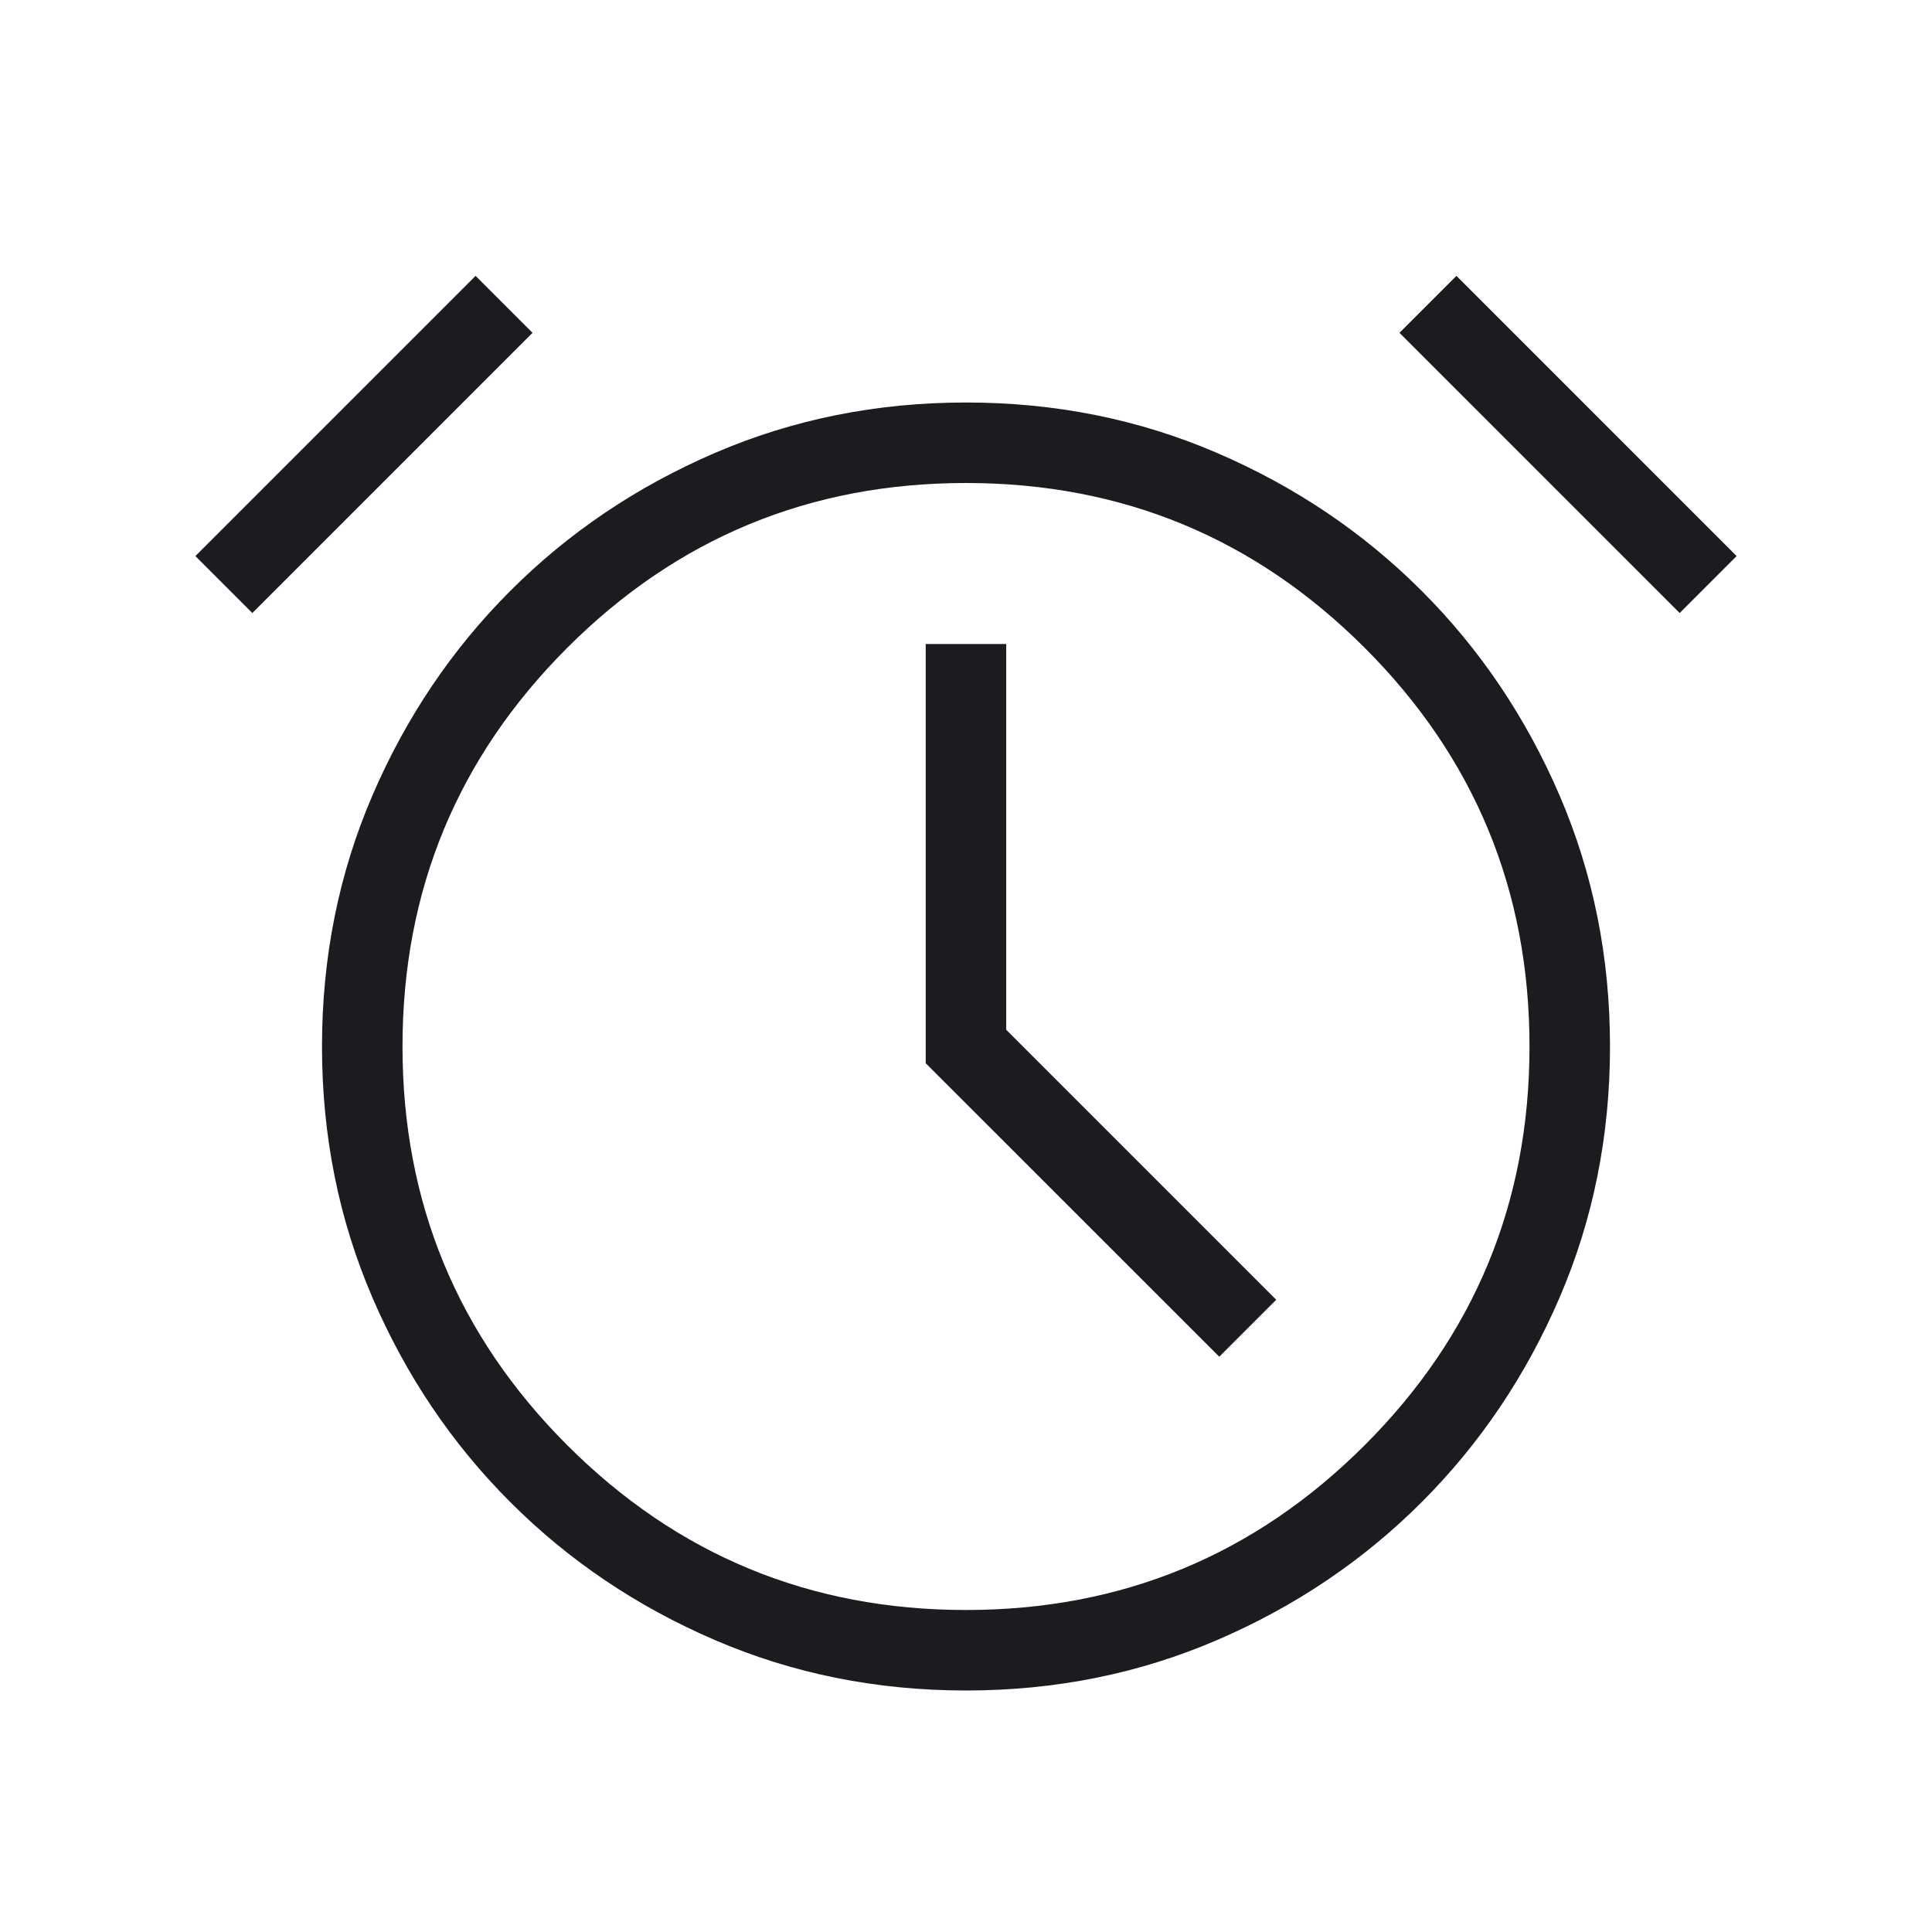 <svg width="33" height="33" viewBox="0 0 33 33" fill="none" xmlns="http://www.w3.org/2000/svg">
<mask id="mask0_1390_451" style="mask-type:alpha" maskUnits="userSpaceOnUse" x="0" y="0" width="33" height="33">
<rect width="33" height="33" fill="#D9D9D9"/>
</mask>
<g mask="url(#mask0_1390_451)">
<path d="M16.5 28.875C14.975 28.875 13.546 28.588 12.212 28.014C10.879 27.441 9.713 26.655 8.717 25.658C7.72 24.661 6.934 23.496 6.361 22.163C5.787 20.829 5.5 19.4 5.5 17.875C5.5 16.35 5.787 14.921 6.361 13.587C6.934 12.254 7.72 11.089 8.717 10.092C9.713 9.095 10.879 8.31 12.212 7.736C13.546 7.162 14.975 6.875 16.5 6.875C18.025 6.875 19.454 7.162 20.787 7.736C22.121 8.31 23.286 9.095 24.283 10.092C25.28 11.089 26.065 12.254 26.639 13.587C27.213 14.921 27.5 16.35 27.5 17.875C27.5 19.4 27.213 20.829 26.639 22.163C26.065 23.496 25.28 24.661 24.283 25.658C23.286 26.655 22.121 27.441 20.787 28.014C19.454 28.588 18.025 28.875 16.5 28.875ZM20.826 23.174L21.799 22.201L17.187 17.589V11H15.812V18.161L20.826 23.174ZM8.123 4.712L9.096 5.685L4.31 10.471L3.337 9.498L8.123 4.712ZM24.877 4.712L29.663 9.498L28.69 10.471L23.904 5.685L24.877 4.712ZM16.5 27.5C19.163 27.5 21.433 26.562 23.31 24.685C25.187 22.809 26.125 20.539 26.125 17.875C26.125 15.211 25.187 12.941 23.31 11.065C21.433 9.188 19.163 8.25 16.5 8.25C13.836 8.25 11.566 9.188 9.689 11.065C7.813 12.941 6.875 15.211 6.875 17.875C6.875 20.539 7.813 22.809 9.689 24.685C11.566 26.562 13.836 27.5 16.5 27.5Z" fill="#1C1B1F"/>
</g>
</svg>
